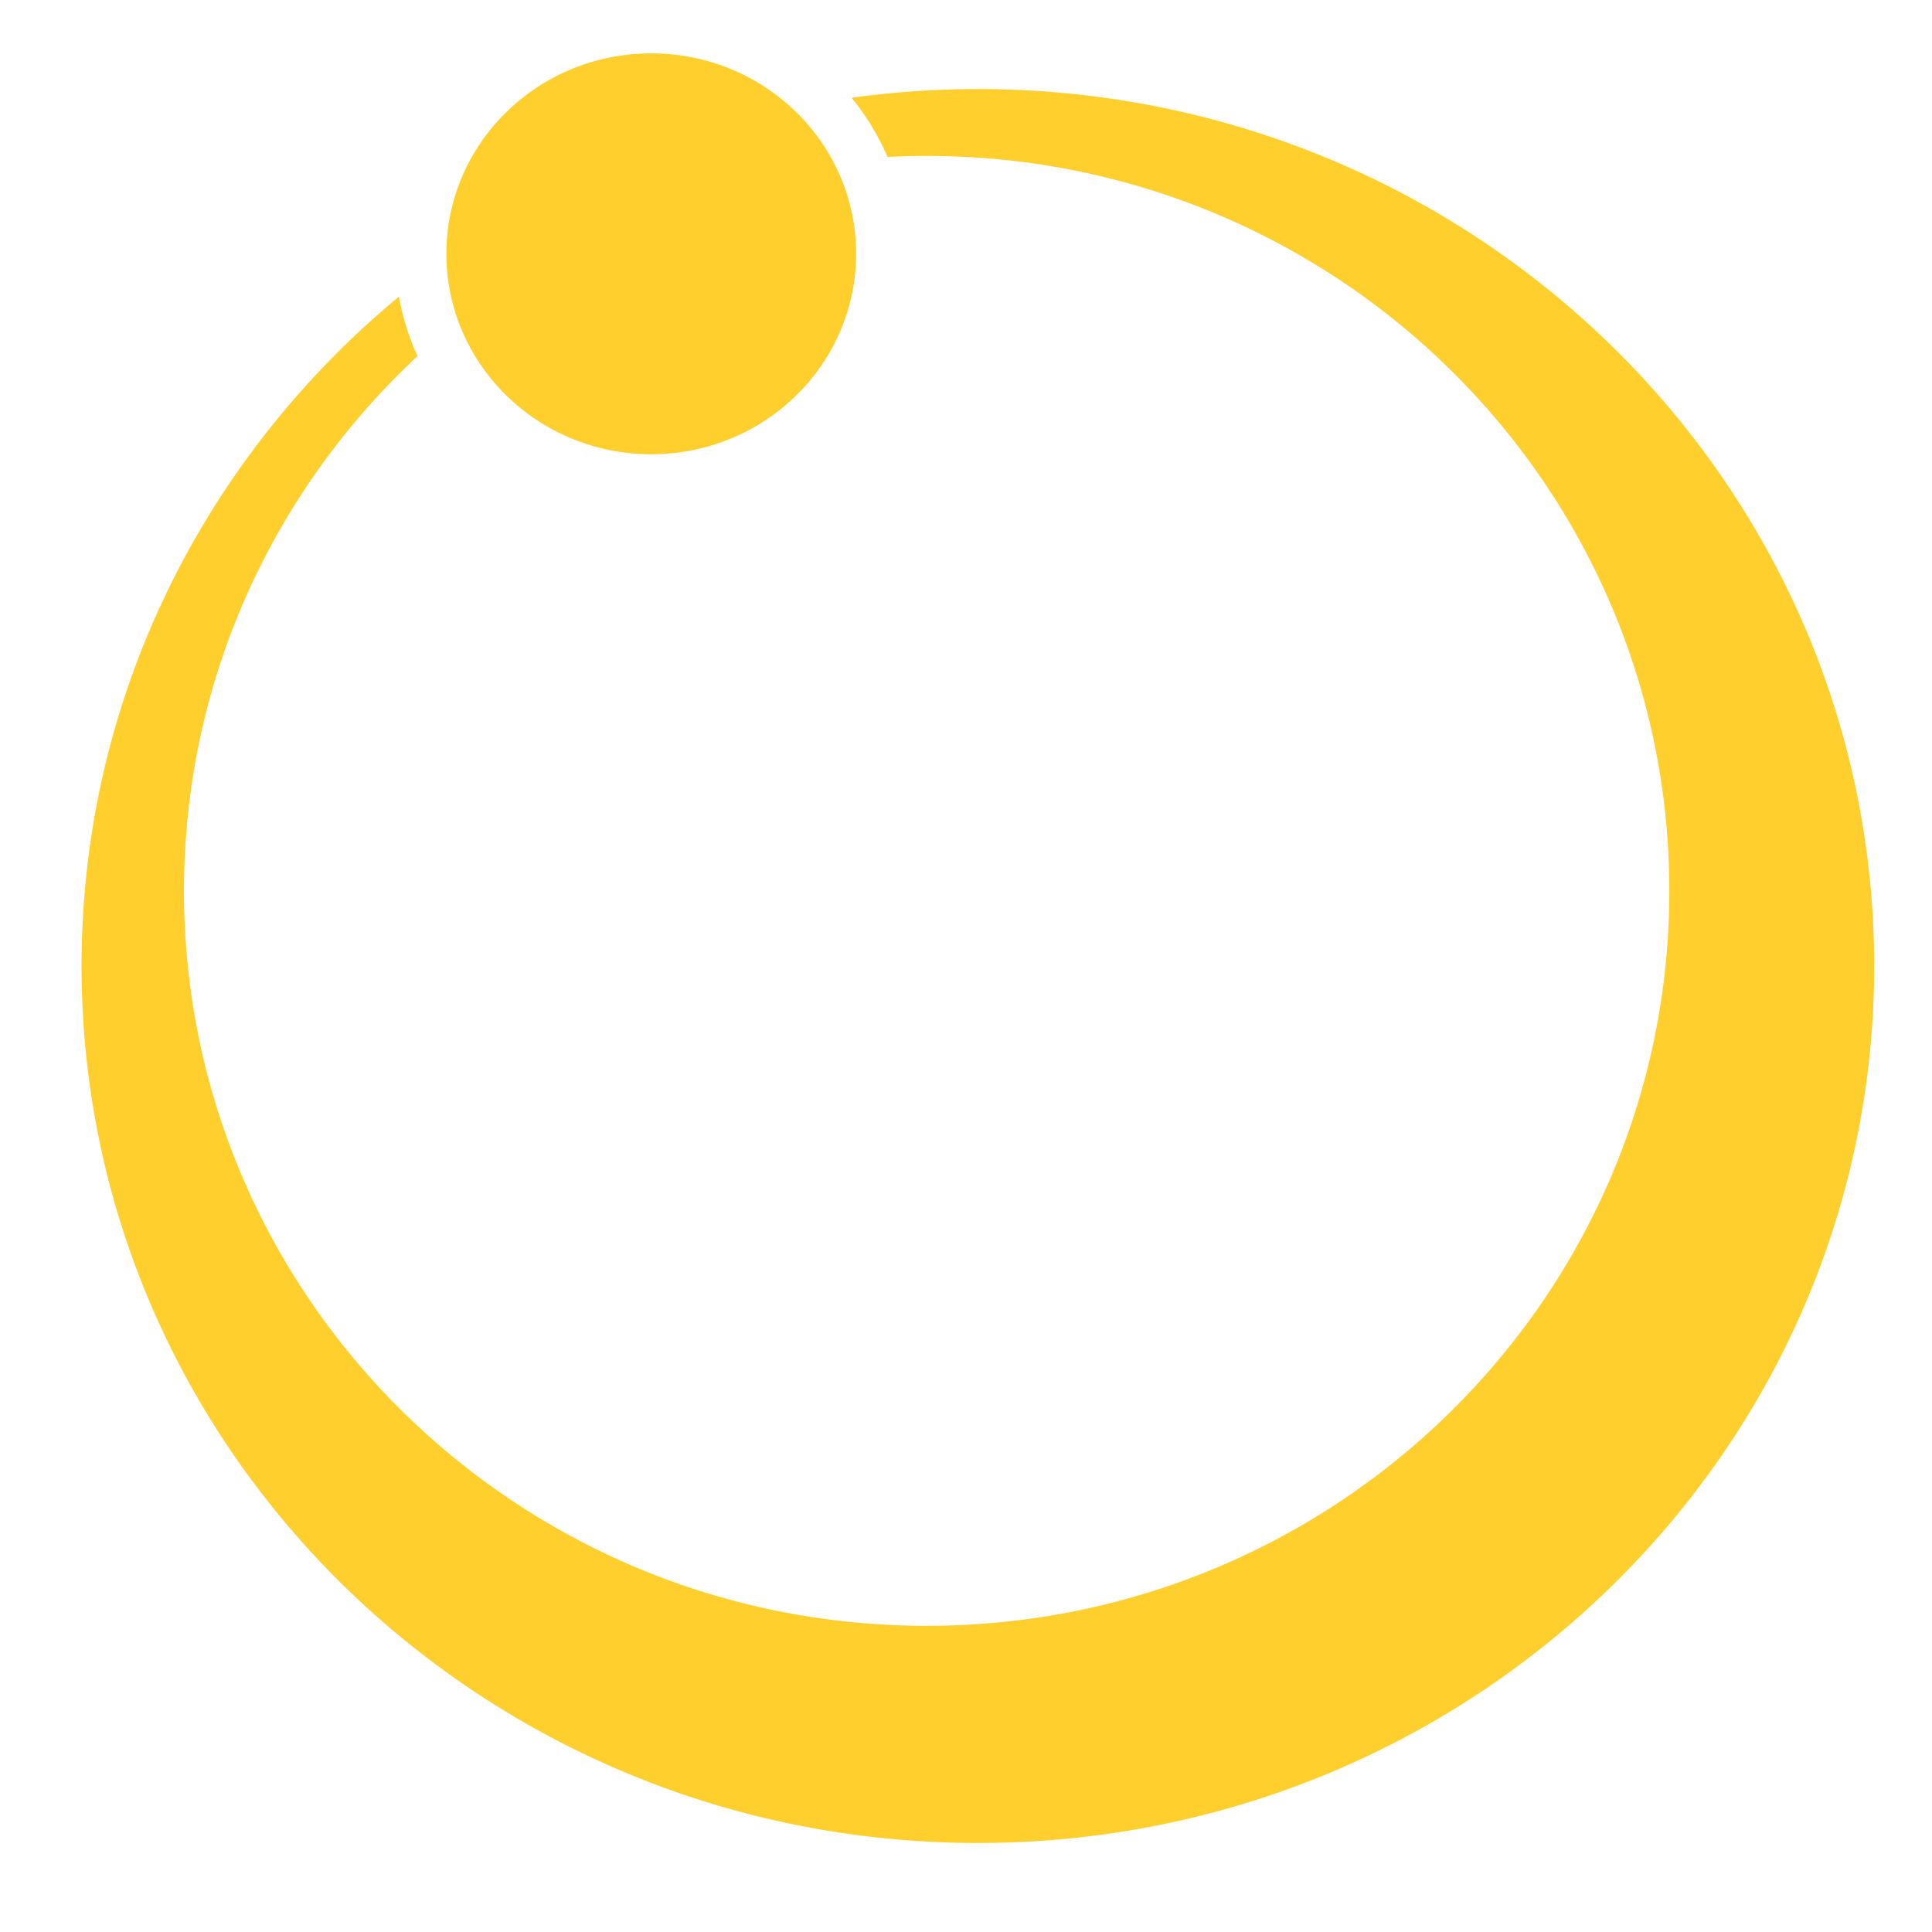 <?xml version="1.0" encoding="UTF-8"?>
<svg data-bbox="12.666 8.289 278.357 277.888" xmlns="http://www.w3.org/2000/svg" viewBox="0 0 300 300" fill-rule="evenodd" clip-rule="evenodd" stroke-linejoin="round" stroke-miterlimit="2" data-type="ugc">
    <g>
        <path d="M151.845 286.177c-76.867 0-139.179-60.964-139.179-136.172 0-41.677 19.141-78.972 49.284-103.951a38.026 38.026 0 0 0 2.881 9.24c-22.31 20.811-36.259 50.307-36.259 83.043 0 63.02 51.63 114.117 115.319 114.117 63.69 0 115.321-51.097 115.321-114.117 0-63.03-51.631-114.127-115.321-114.127-2.04 0-4.066.056-6.08.16a38.714 38.714 0 0 0-5.577-9.188 143.422 143.422 0 0 1 19.611-1.352c76.866 0 139.178 60.967 139.178 136.175 0 75.208-62.312 136.172-139.178 136.172ZM101.127 8.289c17.569 0 31.812 13.931 31.812 31.111 0 17.198-14.243 31.135-31.812 31.135-17.569 0-31.813-13.937-31.813-31.135 0-17.18 14.244-31.111 31.813-31.111Z" fill="#ffcf2d"/>
    </g>
</svg>
